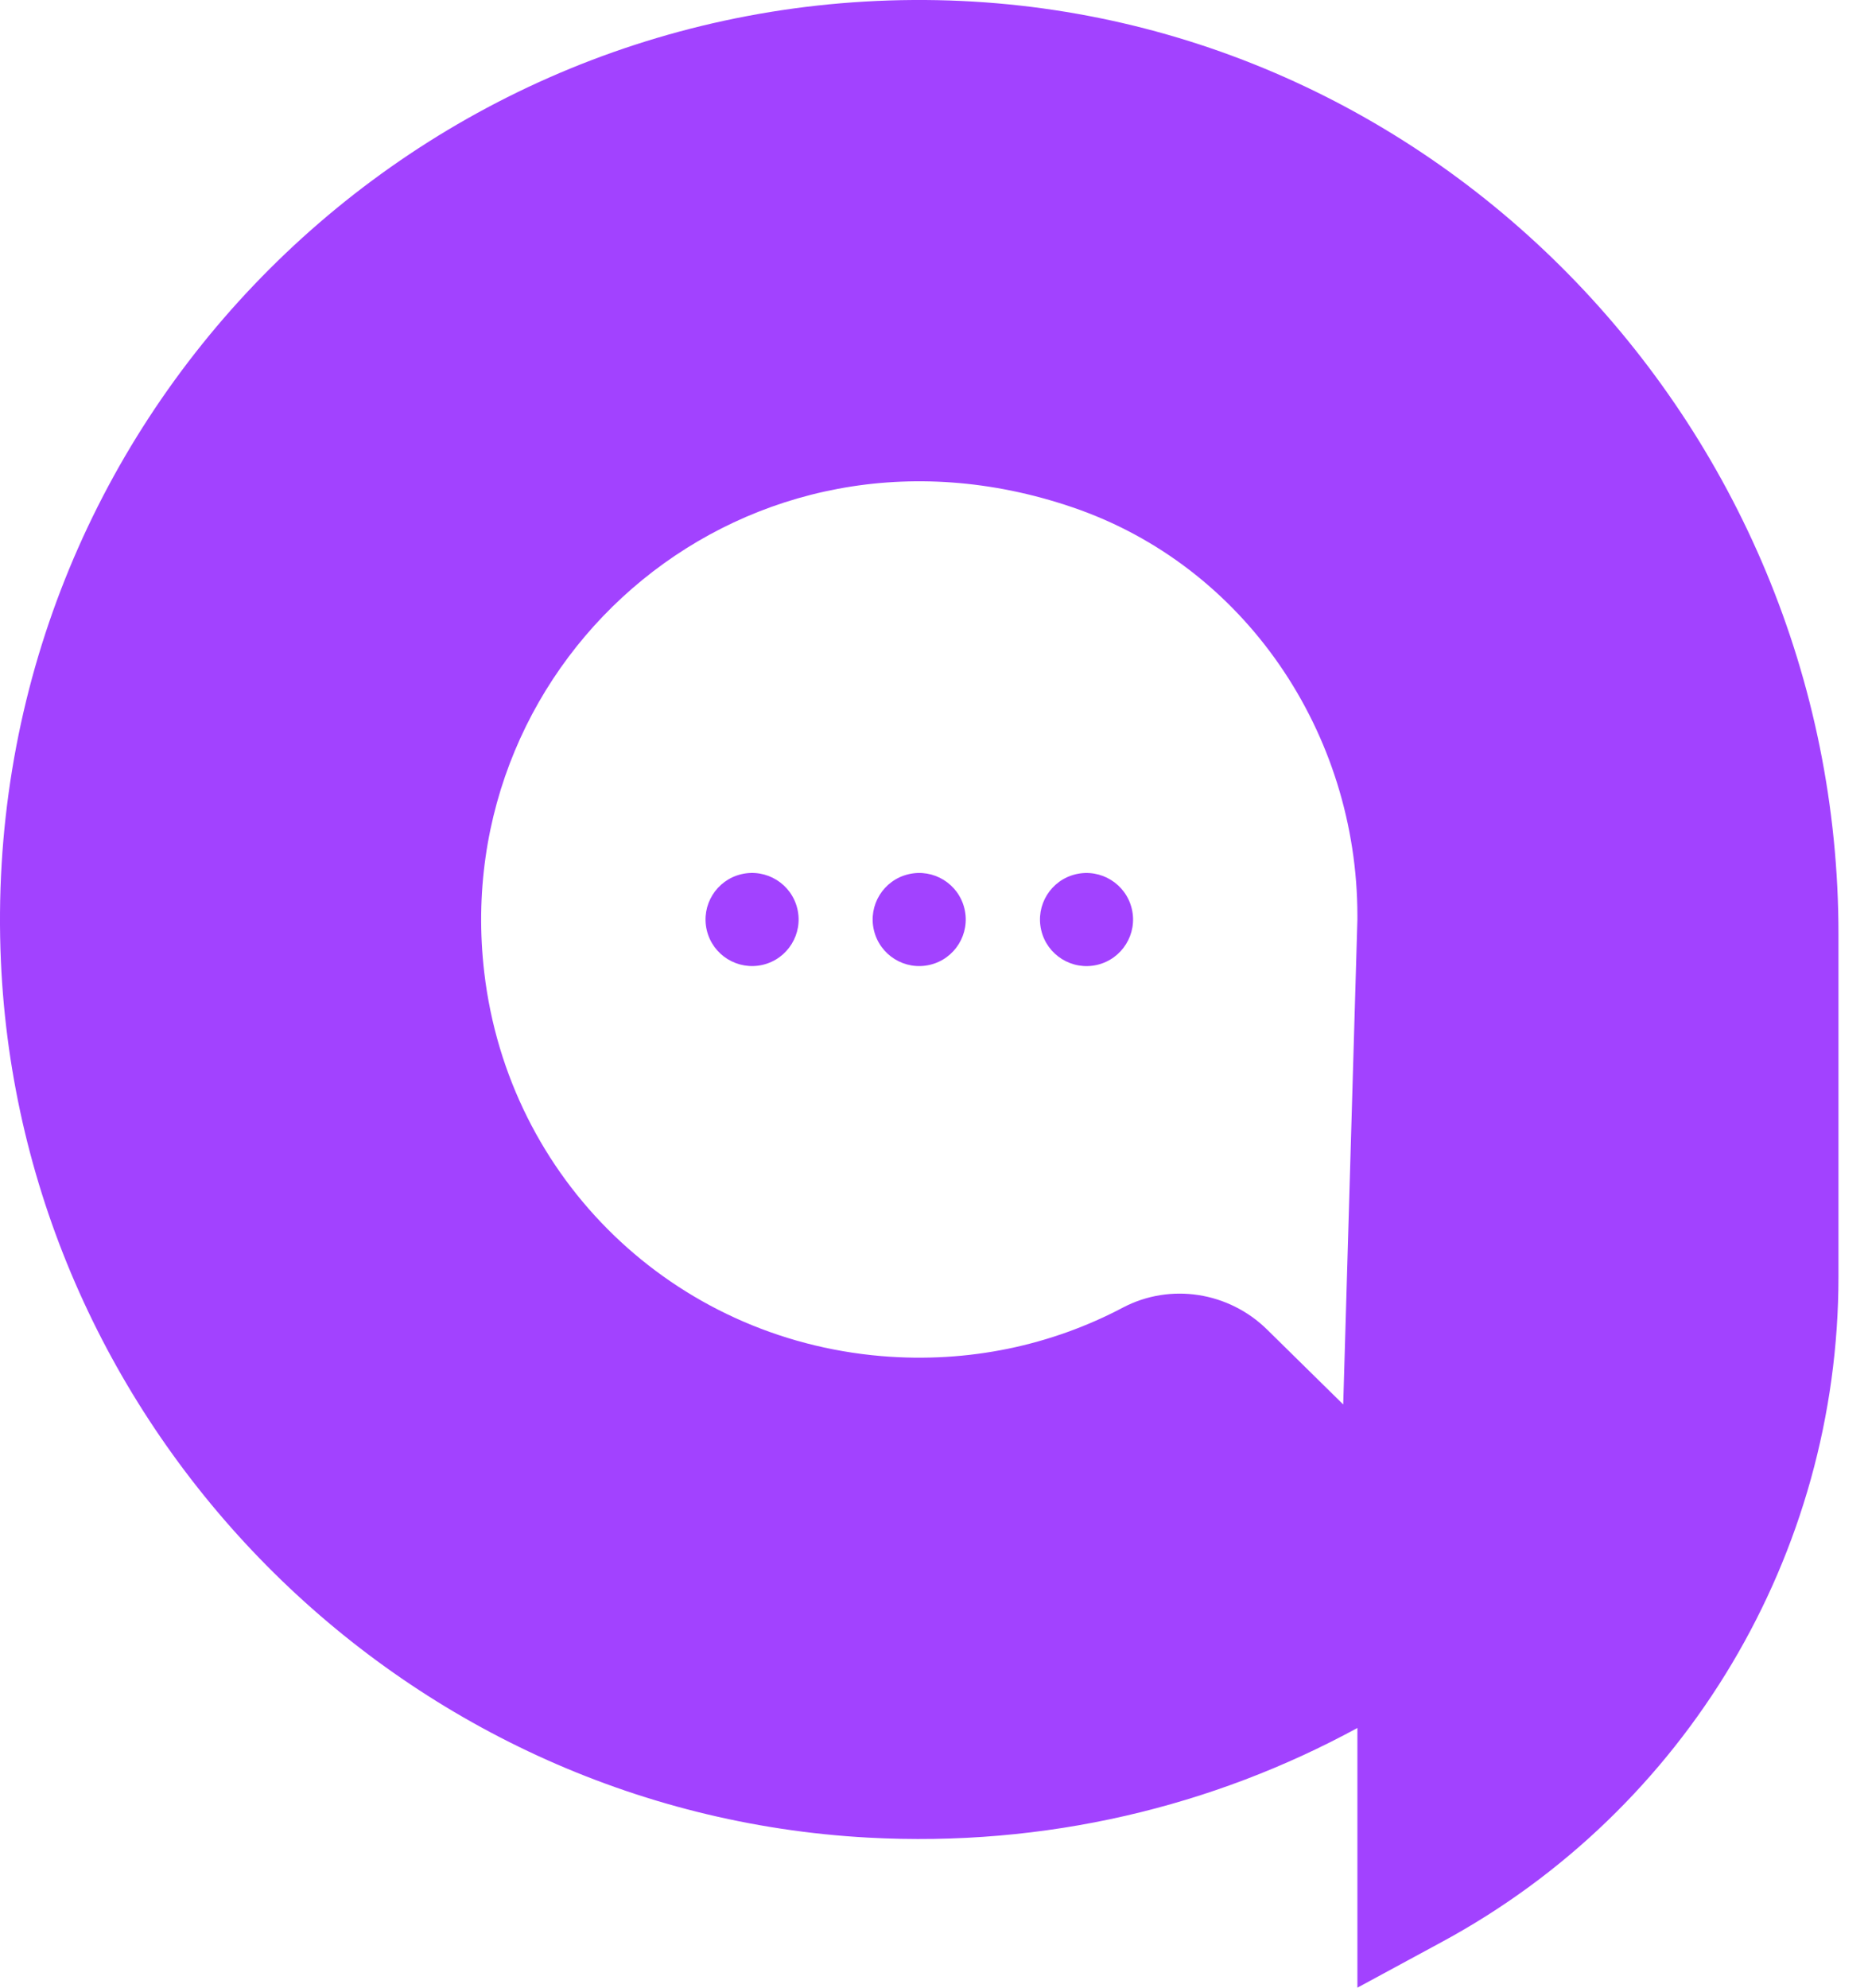 <svg xmlns="http://www.w3.org/2000/svg" width="47" height="50" viewBox="0 0 47 50" fill="none"><g clip-path="url(#clip0_7_514)"><path d="M22.981 -2.6974e-05C9.929 0.081 -0.561 10.977 0.023 24.184C0.547 35.971 10.06 45.583 21.837 46.225C26.309 46.469 30.523 45.443 34.153 43.467V50L36.283 48.847C42.427 45.524 46.257 39.095 46.257 32.11V23.506C46.261 10.616 35.876 -0.081 22.981 -2.6974e-05ZM34.153 23.131L33.796 35.329L31.884 33.448C30.921 32.498 29.451 32.263 28.253 32.892C26.463 33.837 24.378 34.298 22.172 34.112C16.946 33.669 12.8 29.677 12.185 24.469C11.249 16.507 18.804 9.978 26.978 12.759C31.328 14.237 34.153 18.447 34.153 23.04V23.131Z" fill="#A242FF"></path><path d="M23.397 24.27C24.026 24.122 24.416 23.491 24.267 22.861C24.119 22.232 23.488 21.842 22.859 21.991C22.229 22.139 21.839 22.77 21.988 23.399C22.137 24.029 22.767 24.419 23.397 24.27Z" fill="#A242FF"></path><path d="M19.192 24.27C19.821 24.121 20.211 23.49 20.062 22.861C19.914 22.232 19.283 21.842 18.654 21.99C18.024 22.139 17.634 22.77 17.783 23.399C17.931 24.028 18.562 24.418 19.192 24.27Z" fill="#A242FF"></path><path d="M27.606 24.271C28.236 24.122 28.626 23.491 28.477 22.862C28.328 22.233 27.698 21.843 27.068 21.991C26.439 22.14 26.049 22.77 26.198 23.4C26.346 24.029 26.977 24.419 27.606 24.271Z" fill="#A242FF"></path></g><defs><clipPath id="clip0_7_514"><rect width="46.261" height="50" fill="white"></rect></clipPath></defs></svg>